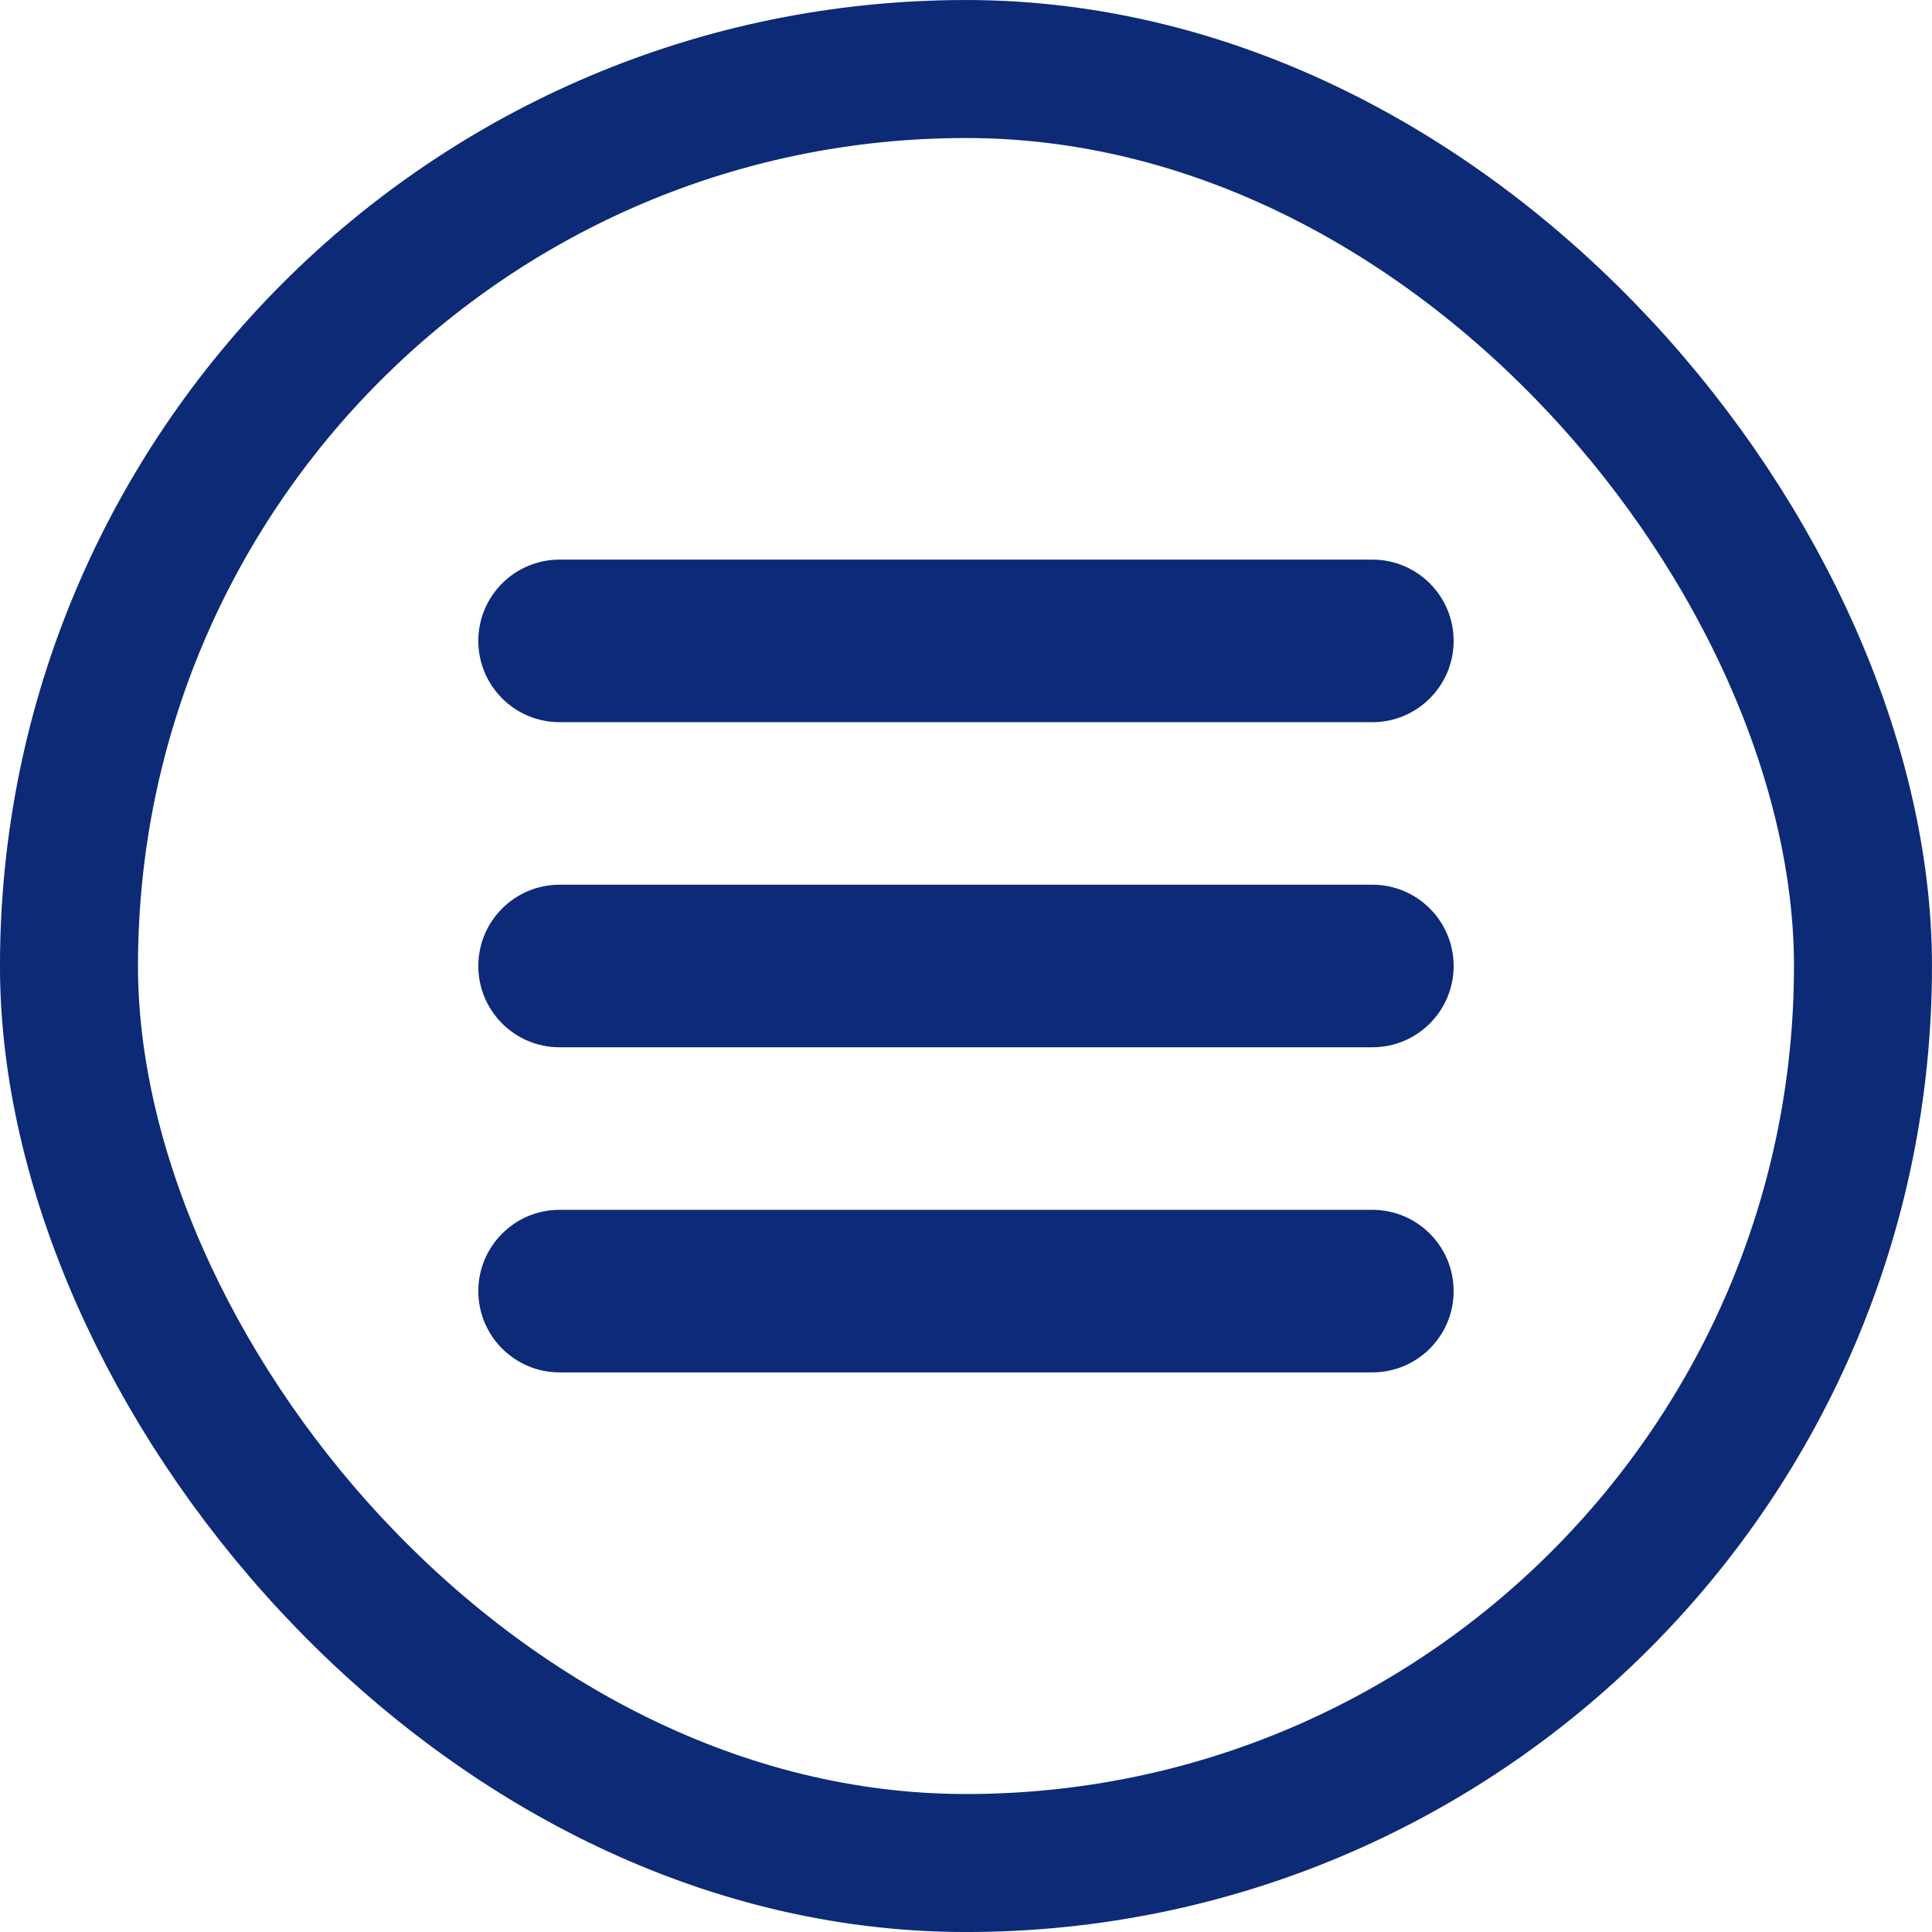 <?xml version="1.0" encoding="UTF-8" standalone="no"?>
<svg
   viewBox="0 0 47.25 47.25"
   width="42"
   height="42"
   version="1.1"
   id="svg184"
   xmlns="http://www.w3.org/2000/svg"
   xmlns:svg="http://www.w3.org/2000/svg">
  <defs
     id="defs188" />
  <path
     d="m 33.563,29.588 c 1.098,0 1.988,0.89 1.988,1.988 0,1.098 -0.89,1.988 -1.988,1.988 -0.597,0 -19.279,0 -19.877,0 -1.098,0 -1.988,-0.89 -1.988,-1.988 0,-1.098 0.89,-1.988 1.988,-1.988 0.597,0 19.279,0 19.877,0 z m 0,-7.951 c 1.098,0 1.988,0.89 1.988,1.988 0,1.098 -0.89,1.988 -1.988,1.988 -0.597,0 -19.279,0 -19.877,0 -1.098,0 -1.988,-0.89 -1.988,-1.988 0,-1.098 0.89,-1.988 1.988,-1.988 0.597,0 19.279,0 19.877,0 z m 0,-7.951 c 1.098,0 1.988,0.89 1.988,1.988 0,1.098 -0.89,1.988 -1.988,1.988 -0.597,0 -19.279,0 -19.877,0 -1.098,0 -1.988,-0.89 -1.988,-1.988 0,-1.098 0.89,-1.988 1.988,-1.988 0.597,0 19.279,0 19.877,0 z"
     id="path182"
     style="fill:#0c2a77;fill-opacity:1;stroke-width:0.497" />
  <rect
     x="1.687"
     y="1.688"
     width="43.875"
     height="43.875"
     rx="21.938"
     stroke="#0c2a76"
     stroke-width="3.375"
     id="rect3489"
     style="fill:none" />
</svg>
